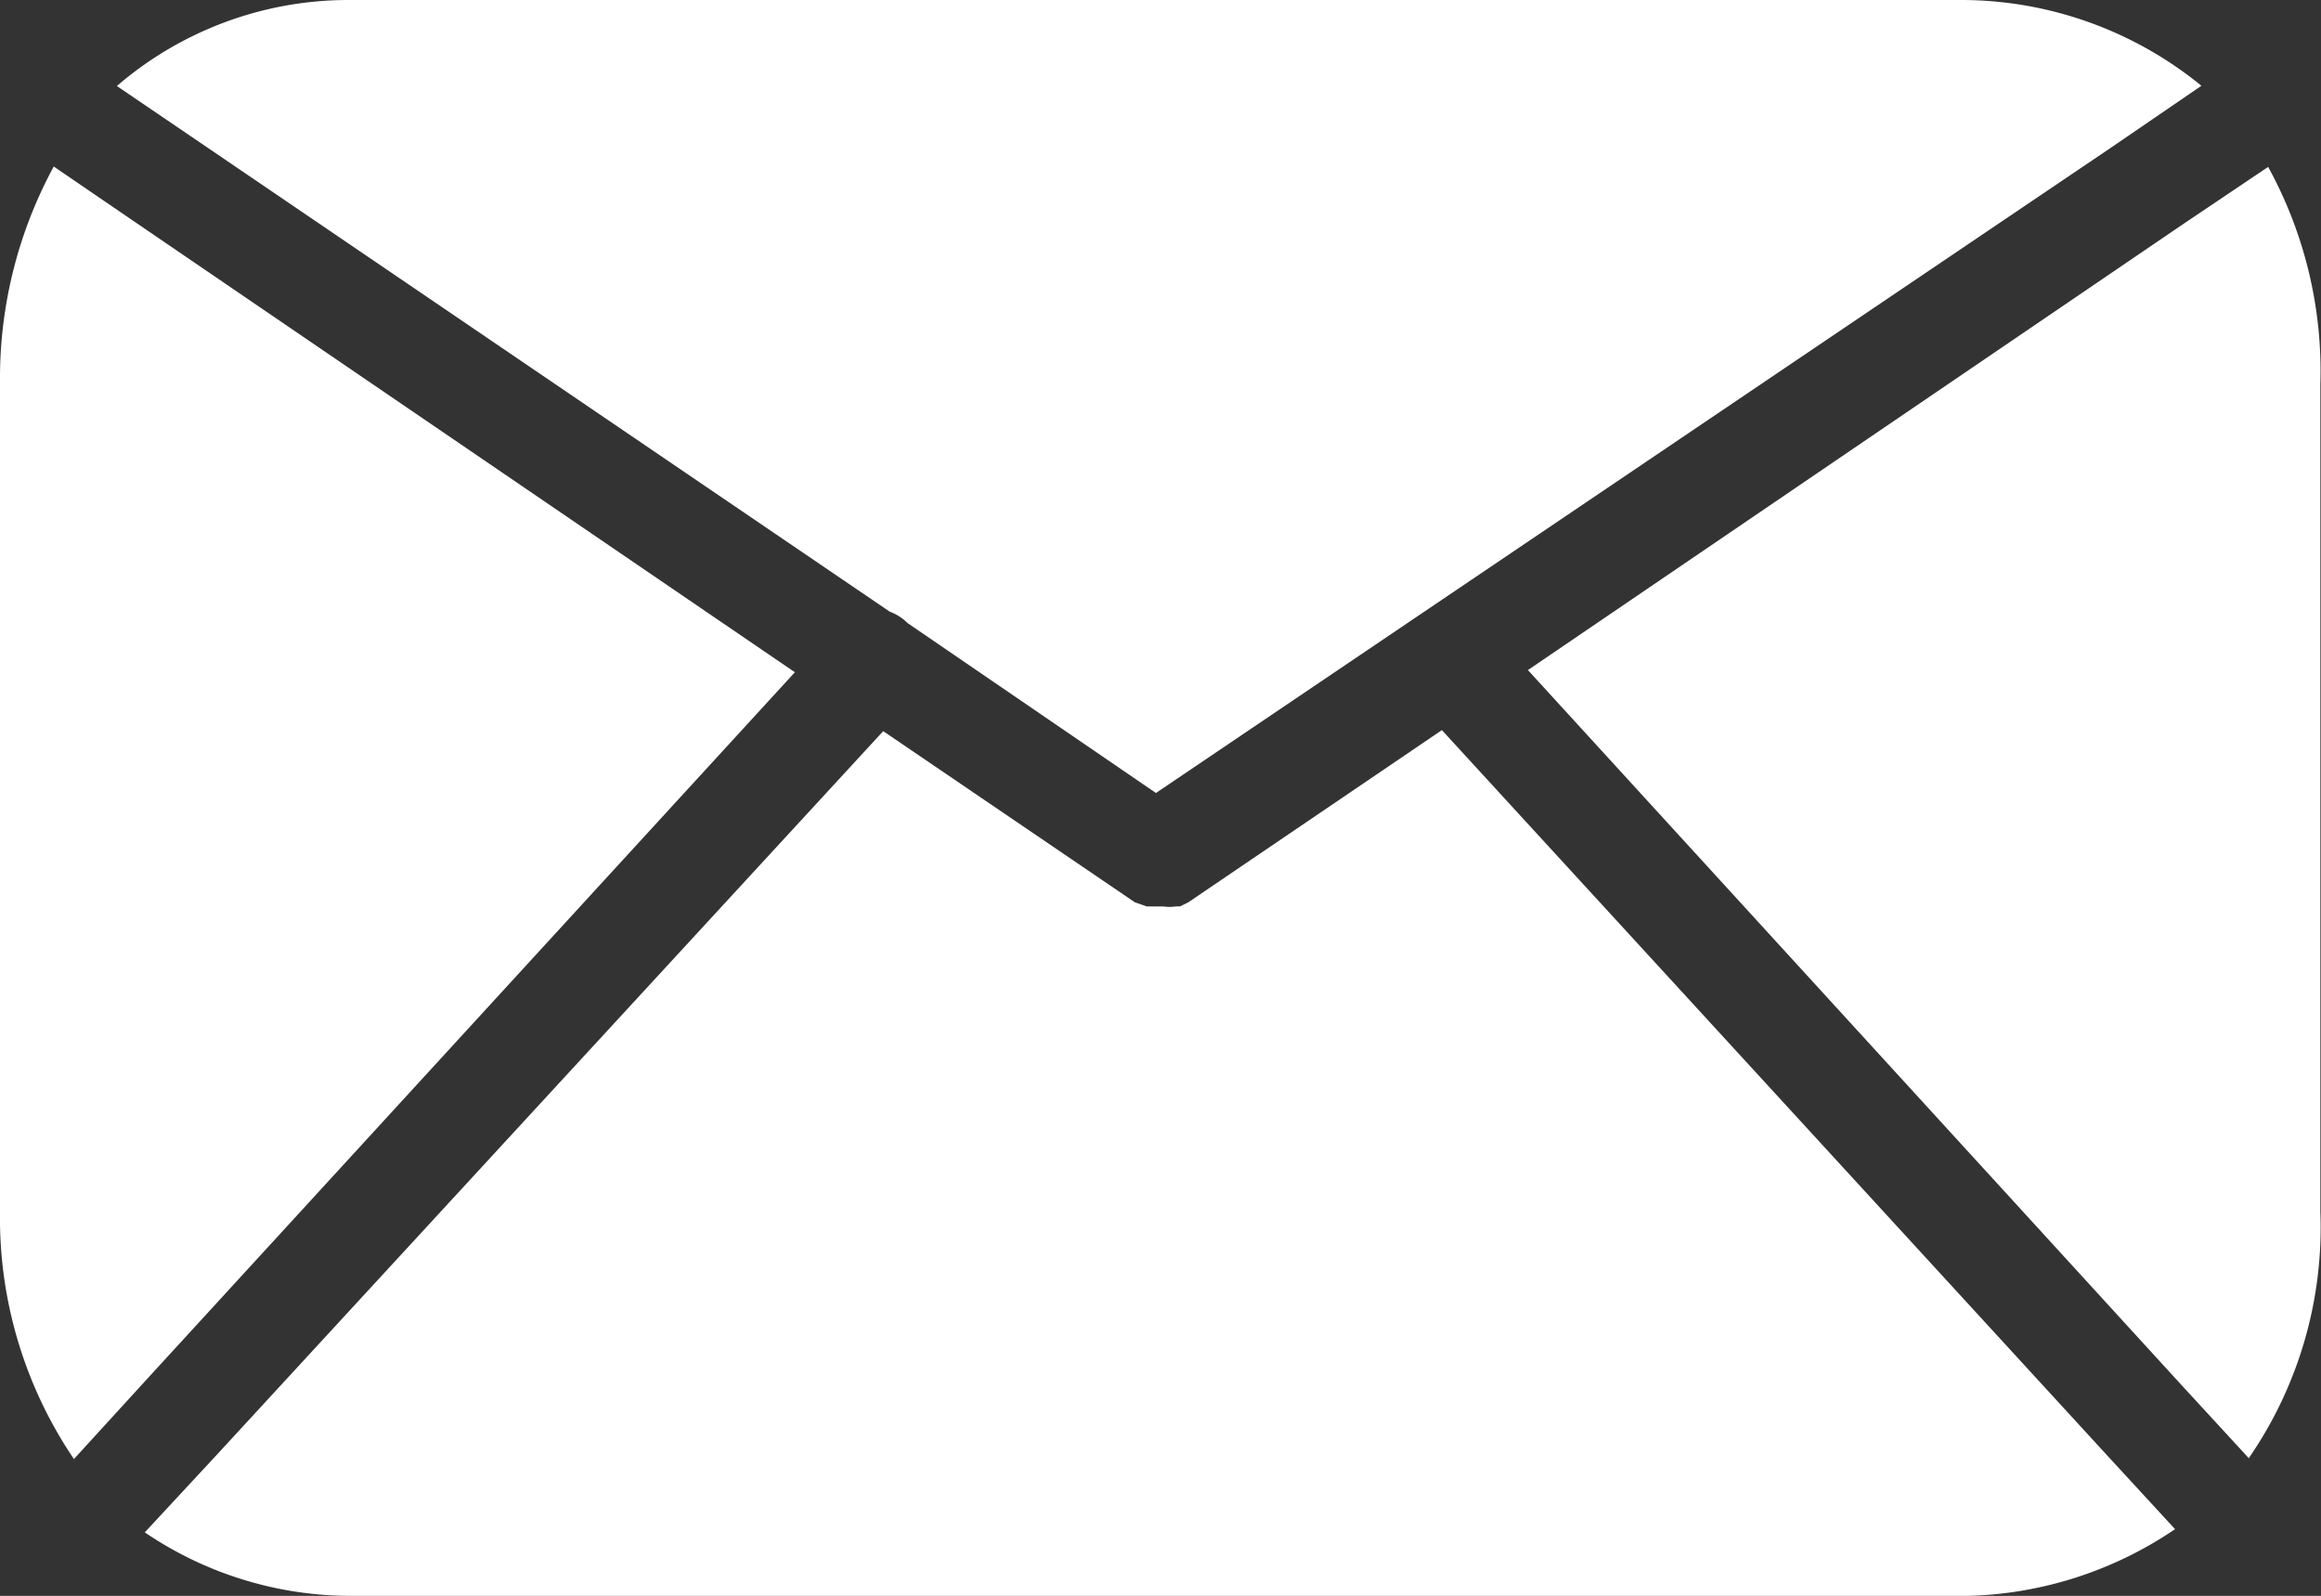 <svg xmlns="http://www.w3.org/2000/svg" width="18.051" height="12.411" viewBox="0 0 18.051 12.411">
  <rect x="0" y="0" width="18.051" height="12.411" fill="#333333" stroke="none"/>
  <path id="Mail" d="M2.726,12.411a2.855,2.855,0,0,1-1.6-.494l.557-.6L6.869,5.686,8.826,7.017l.092.032h.031a.387.387,0,0,0,.049,0,.374.374,0,0,0,.048,0,.329.329,0,0,0,.1,0h.031l.065-.032,1.972-1.339L16.371,11.3l.545.592a3,3,0,0,1-1.685.52H2.841ZM.573,11.344h0A3.344,3.344,0,0,1,0,9.424L0,2.975a3.455,3.455,0,0,1,.418-1.68l.653.446L6.182,5.228l-5.06,5.52-.548.6Zm16.92,0h0l-.552-.6L11.883,5.211l5.1-3.471.657-.442a3.3,3.3,0,0,1,.406,1.689V9.424a3.161,3.161,0,0,1-.556,1.915Zm-8.5-5.175h0L7.059,4.846a.391.391,0,0,0-.139-.089L1.608,1.144.909.669A2.76,2.76,0,0,1,2.7,0c.054,0,.1,0,.141,0H15.264a2.957,2.957,0,0,1,1.857.667l-.7.479L8.993,6.165Z" transform="translate(0 0)" fill="#fff"/>
</svg>
